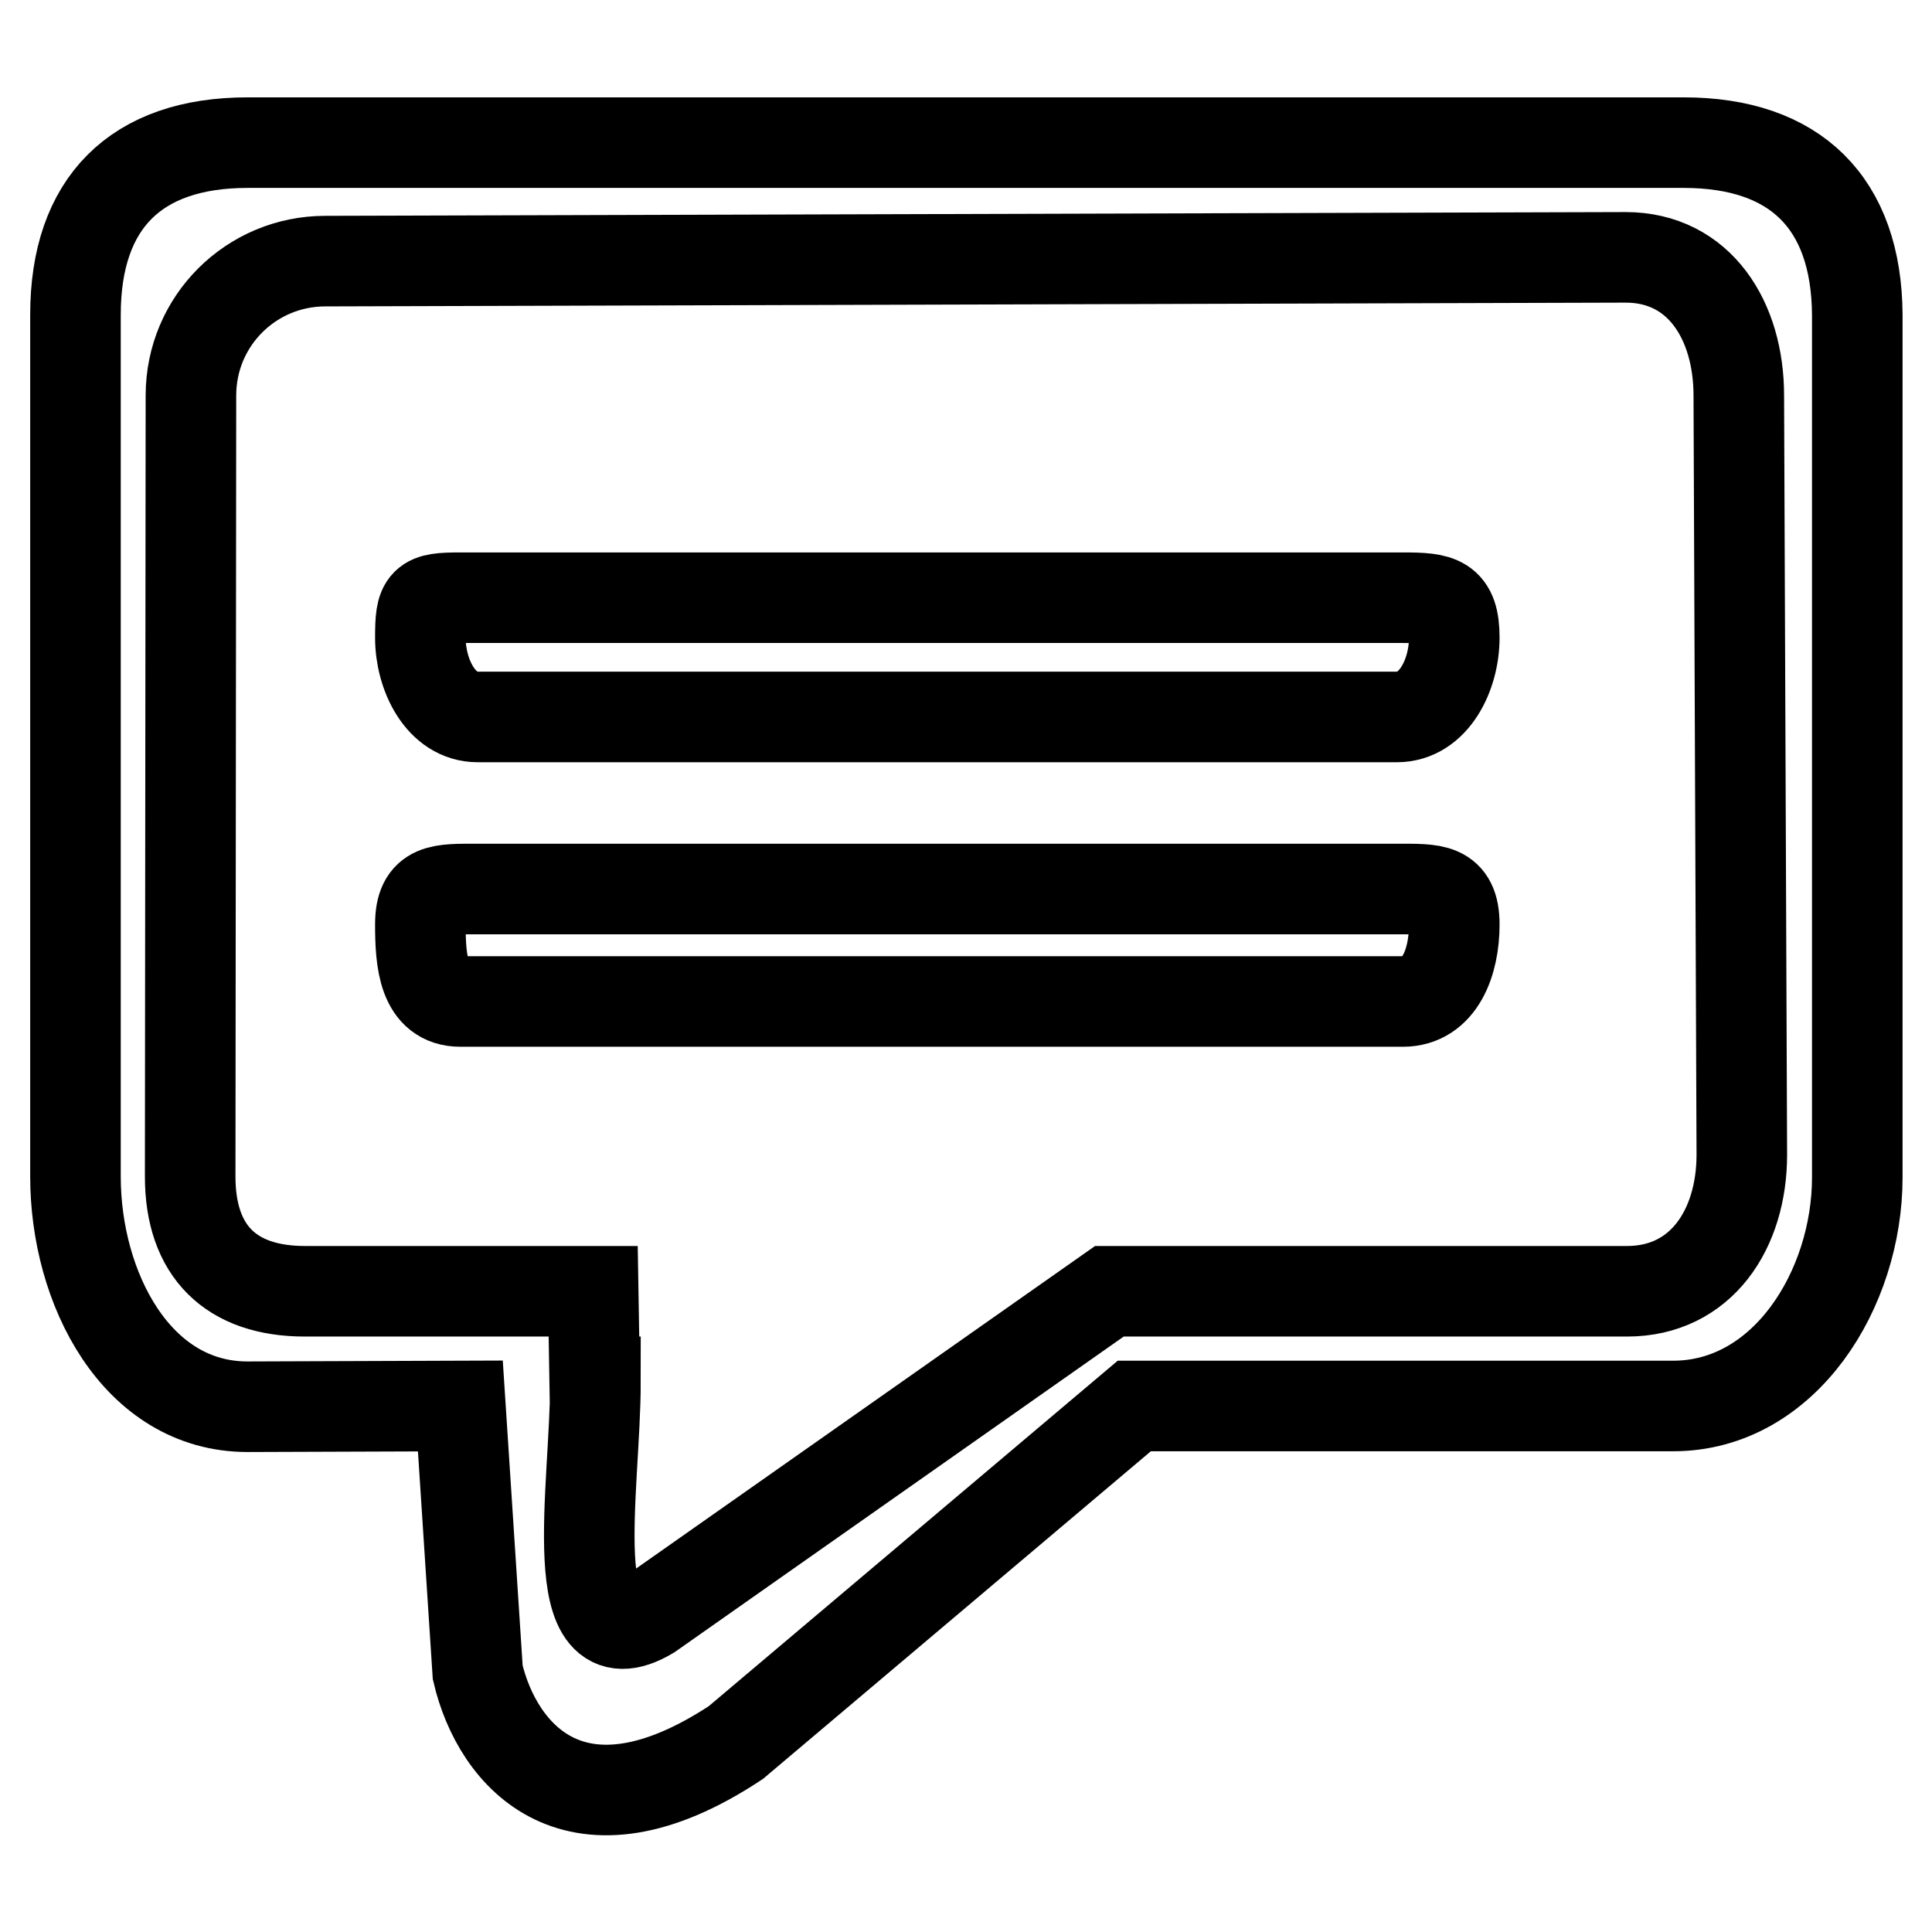 <?xml version="1.0" encoding="utf-8"?>
<!-- Svg Vector Icons : http://www.onlinewebfonts.com/icon -->
<!DOCTYPE svg PUBLIC "-//W3C//DTD SVG 1.1//EN" "http://www.w3.org/Graphics/SVG/1.1/DTD/svg11.dtd">
<svg version="1.1" xmlns="http://www.w3.org/2000/svg" xmlns:xlink="http://www.w3.org/1999/xlink" x="0px" y="0px" viewBox="0 0 256 256" enable-background="new 0 0 256 256" xml:space="preserve">
<g><g><path stroke-width="12" fill-opacity="0" stroke="#000000"  d="M185.1,117.8H63.3c-4.9,0-7.6-0.2-7.6,4.7c0,4.9,0.4,10.2,5.3,10.2h124.9c4.9,0,6.8-5.2,6.8-10.2C192.7,117.6,190,117.8,185.1,117.8z M223.1,18.9H32.8c-14.8,0-22.8,8-22.8,22.8v114.2c0,14.8,8.1,30.5,22.8,30.5l28.2-0.1l2.3,35.3c2.6,11.1,13,23.3,34.2,9.3l52.8-44.6h71.4c14.8,0,24.4-15.5,24.4-30.3V41.7C246,26.9,237.9,18.9,223.1,18.9z M230.8,153c0,9.9-5.4,18.1-15.2,18.1H147l-60.9,42.8c-11.6,6.9-7.2-16.7-7.2-30.8h-0.1l-0.2-12H40.4c-9.8,0-15.2-5.3-15.2-15.2l0.1-103.5c0-9.9,8-17.8,17.8-17.8l172.3-0.5c9.8,0,15,8.4,15,18.3L230.8,153z M185.9,79.2H61c-4.9,0-5.3,0.4-5.3,5.3c0,4.9,2.7,10.5,7.6,10.5h121.8c4.9,0,7.6-5.6,7.6-10.5C192.7,79.5,190.8,79.2,185.9,79.2z"/></g></g>
</svg>